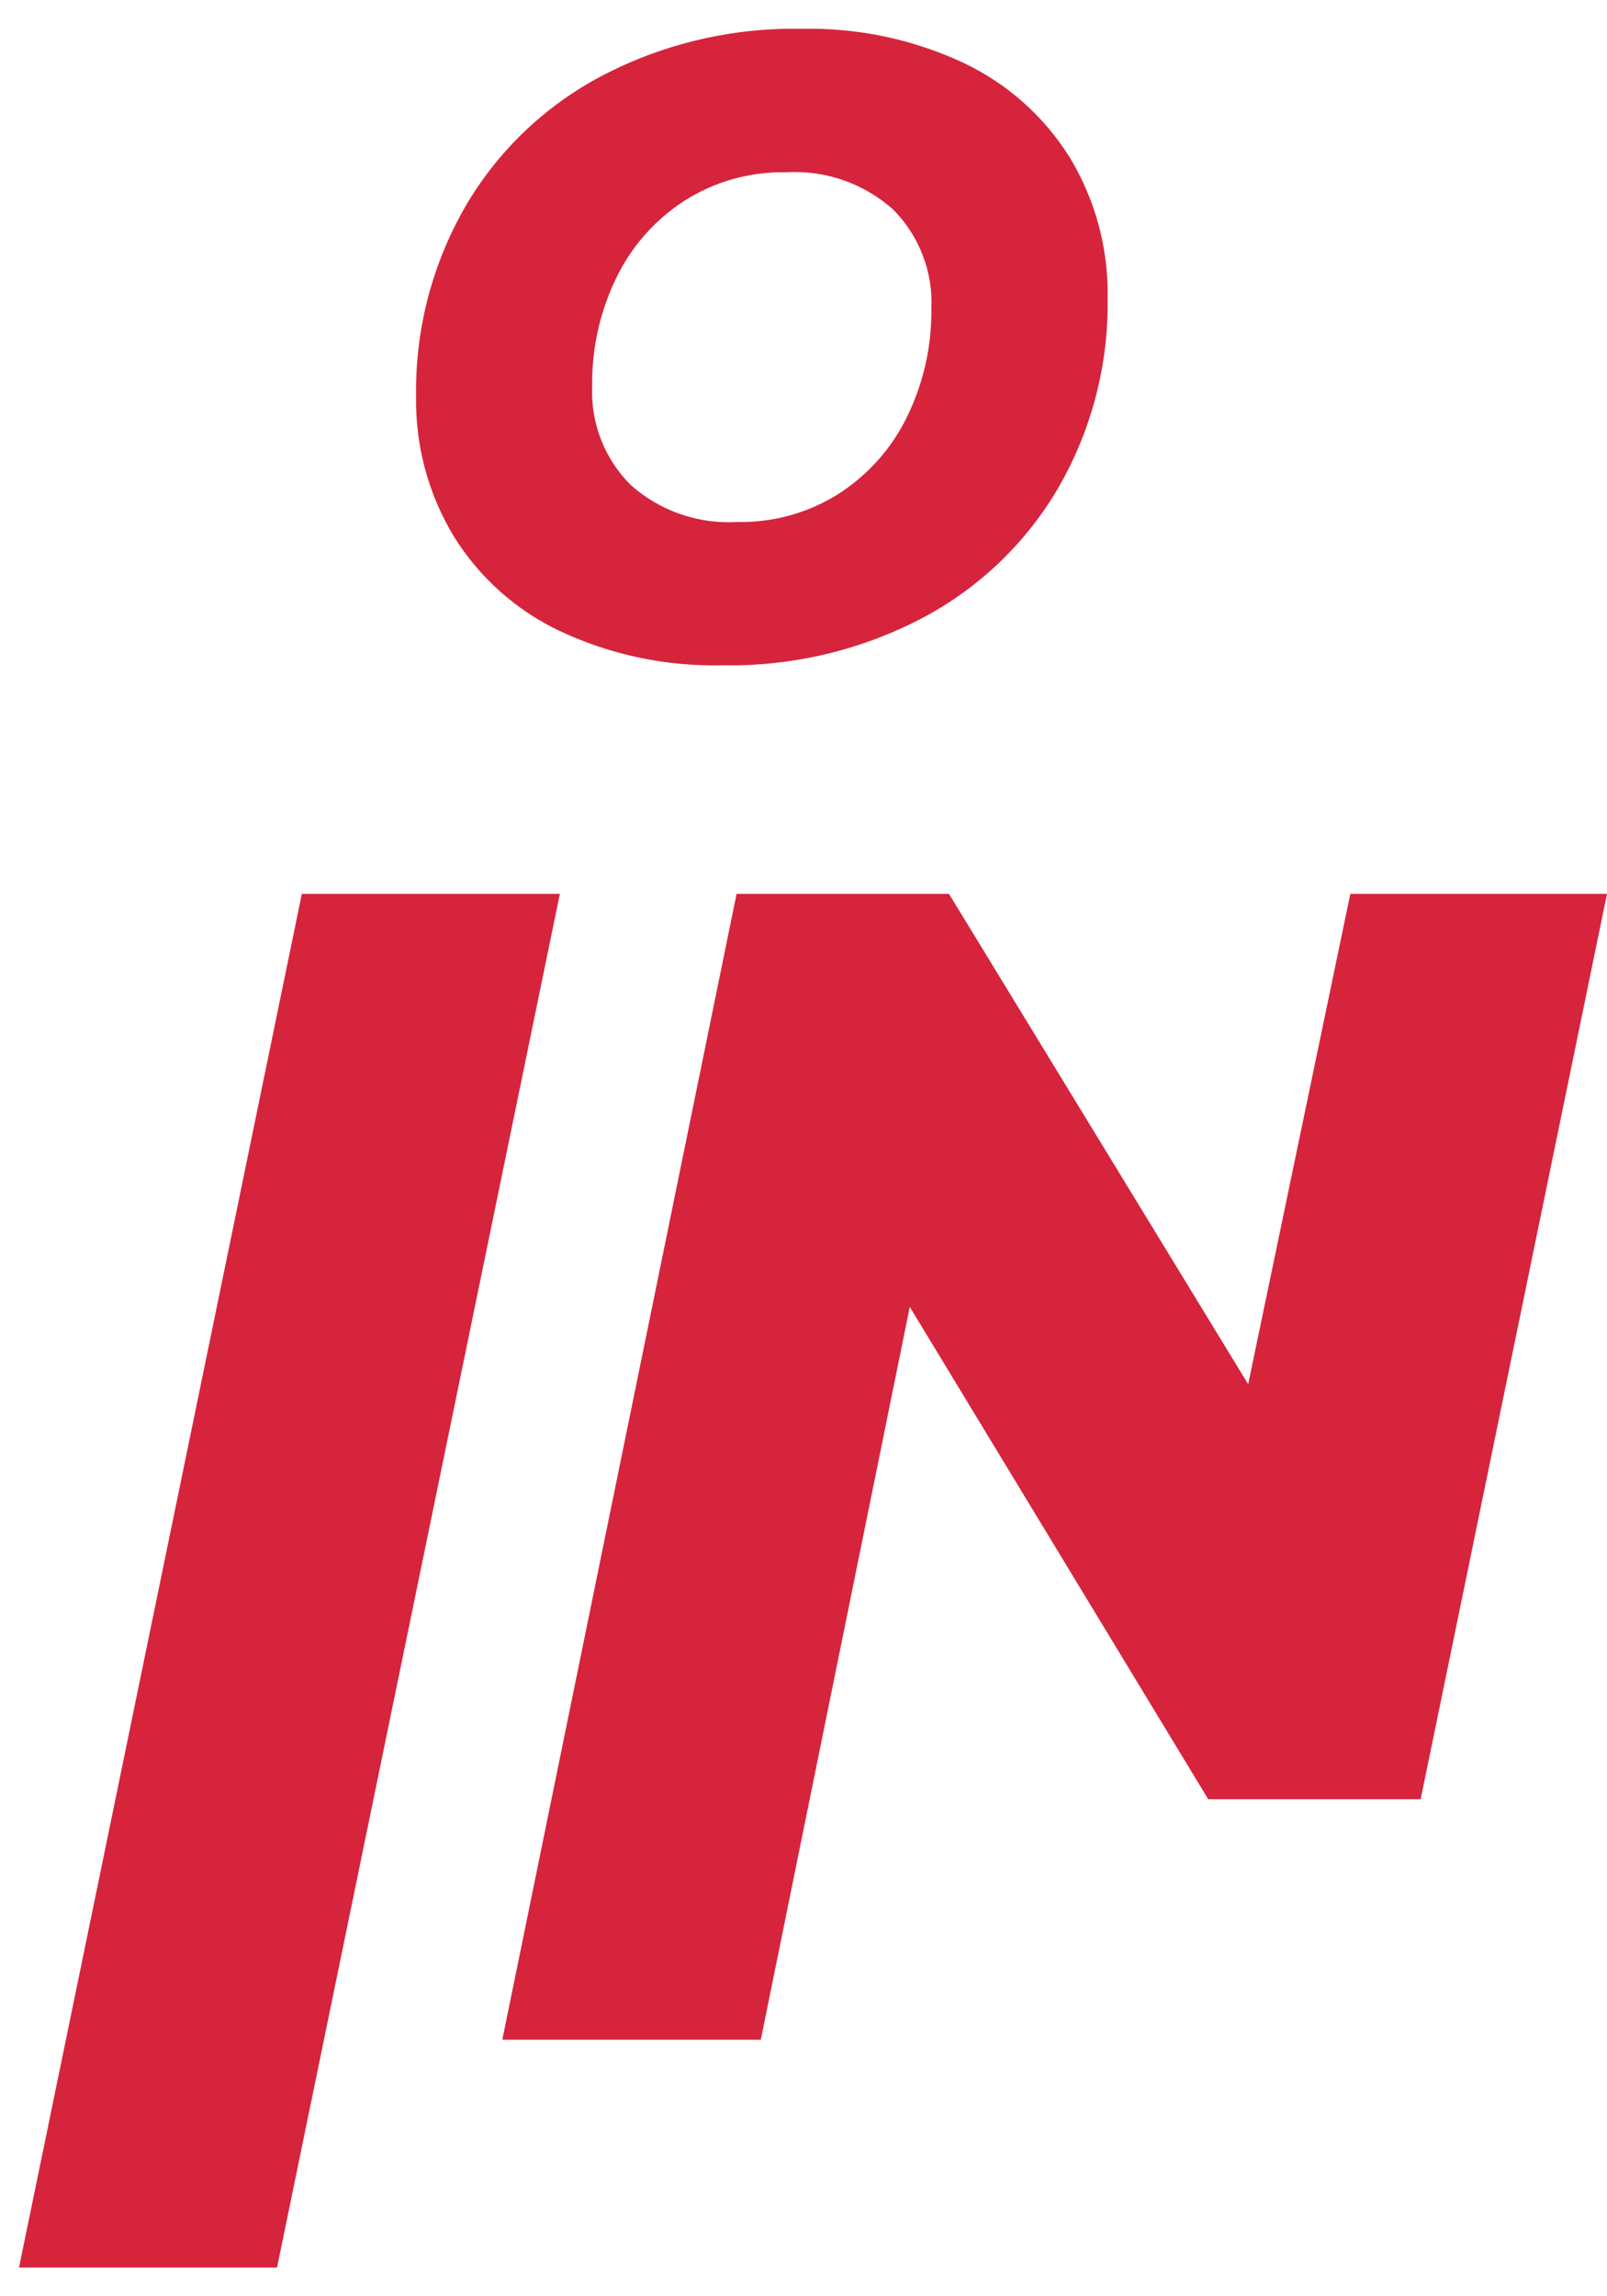 <svg width="28" height="40" viewBox="0 0 28 40" fill="none" xmlns="http://www.w3.org/2000/svg">
<path d="M5.259 15.571H9.755L4.827 39.5H0.331L5.259 15.571Z" fill="#D6243D"/>
<path d="M28 15.571L24.753 31.342H21.052L15.852 22.766L13.256 35.531H8.752L12.834 15.571H16.535L21.748 24.112L23.528 15.571H28Z" fill="#D6243D"/>
<path d="M9.759 10.995C8.991 10.632 8.346 10.055 7.902 9.335C7.46 8.599 7.234 7.755 7.25 6.898C7.233 5.746 7.527 4.61 8.102 3.608C8.663 2.64 9.487 1.849 10.481 1.324C11.551 0.763 12.748 0.48 13.958 0.502C14.935 0.479 15.905 0.682 16.79 1.096C17.557 1.46 18.202 2.036 18.647 2.756C19.089 3.492 19.315 4.336 19.299 5.193C19.317 6.346 19.023 7.481 18.448 8.483C17.886 9.451 17.062 10.242 16.068 10.767C14.998 11.328 13.802 11.611 12.592 11.589C11.614 11.613 10.644 11.409 9.759 10.995ZM14.632 8.589C15.142 8.256 15.551 7.79 15.813 7.242C16.094 6.66 16.236 6.022 16.228 5.376C16.243 5.058 16.192 4.74 16.076 4.443C15.961 4.145 15.786 3.875 15.56 3.648C15.308 3.423 15.013 3.25 14.693 3.139C14.373 3.027 14.034 2.981 13.695 3.001C13.065 2.988 12.444 3.164 11.915 3.504C11.404 3.837 10.995 4.303 10.733 4.851C10.452 5.433 10.31 6.072 10.318 6.717C10.303 7.035 10.354 7.353 10.469 7.65C10.584 7.948 10.76 8.219 10.986 8.445C11.238 8.671 11.532 8.844 11.852 8.955C12.172 9.066 12.512 9.113 12.85 9.093C13.482 9.105 14.102 8.93 14.632 8.589Z" fill="#D6243D"/>
</svg>
